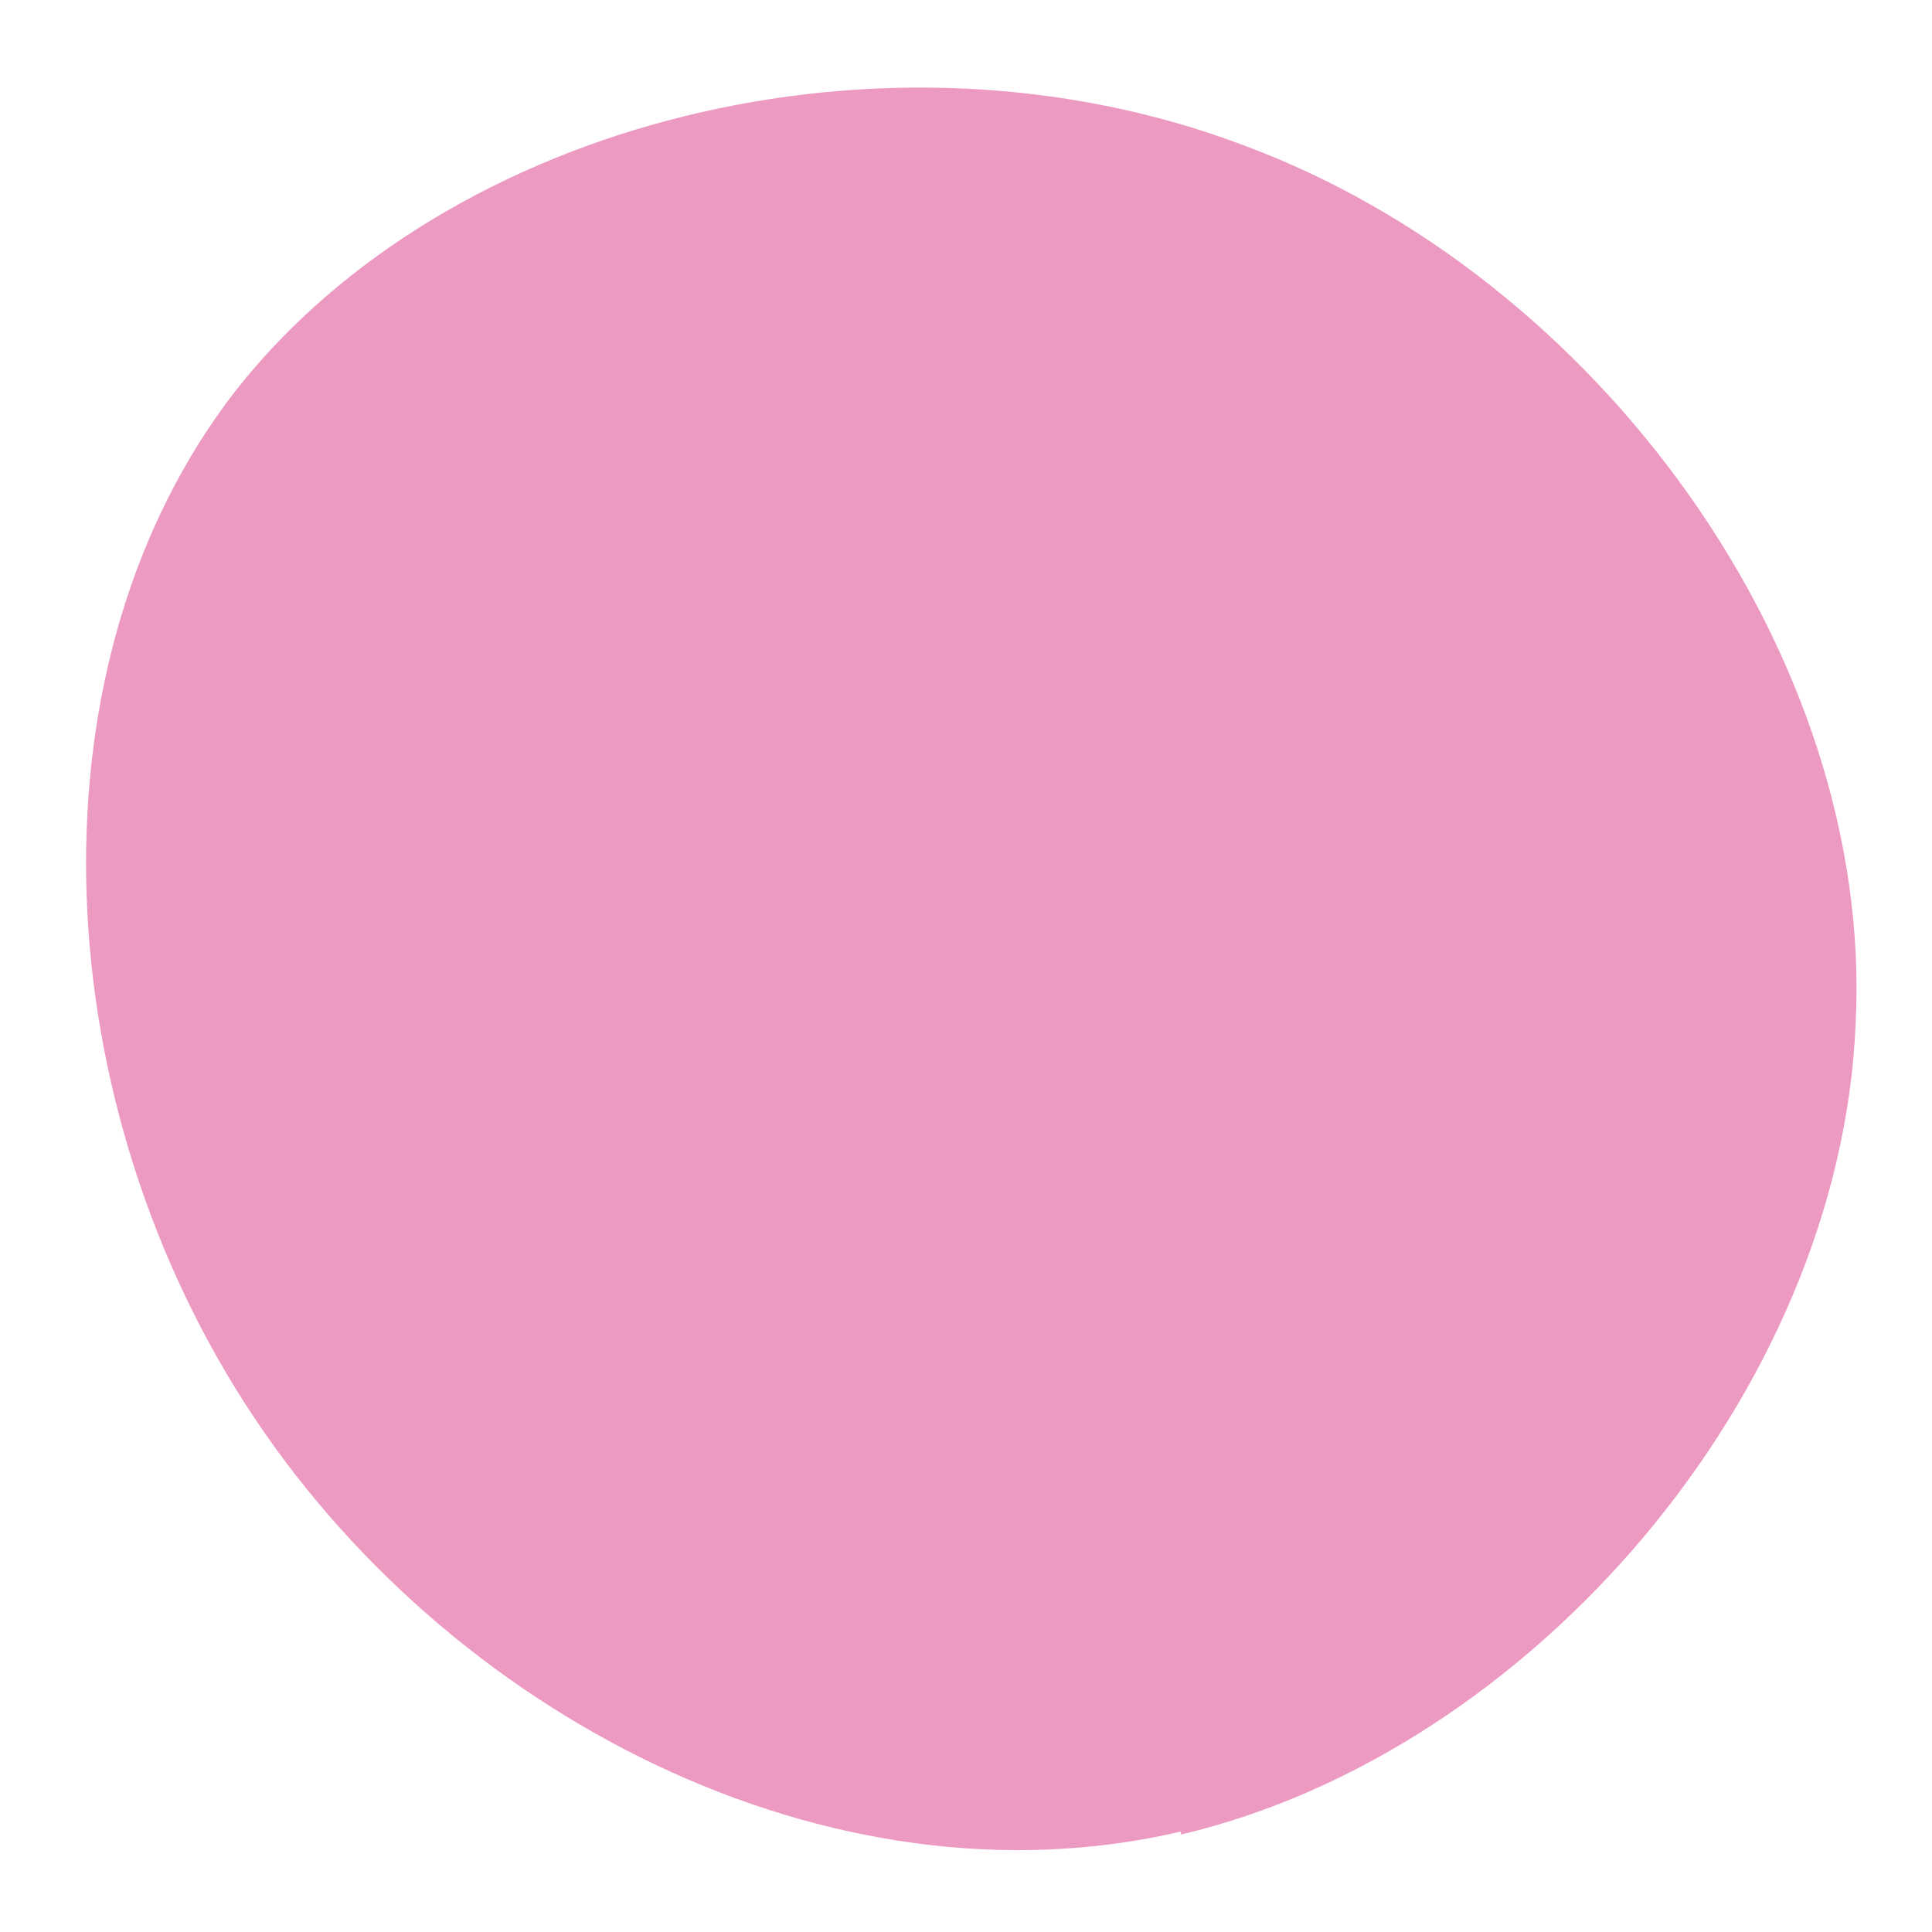 <svg width="18" height="18" viewBox="0 0 18 18" fill="none" xmlns="http://www.w3.org/2000/svg">
<path d="M11.002 17.064C7.745 17.828 4.149 15.988 2.279 13.071C0.41 10.154 0.241 6.161 2.195 3.64C4.177 1.12 8.255 0.101 11.568 1.347C14.882 2.564 17.459 6.104 17.289 9.531C17.147 12.986 14.258 16.327 11.002 17.092" fill="#ED9AC2"/>
</svg>
